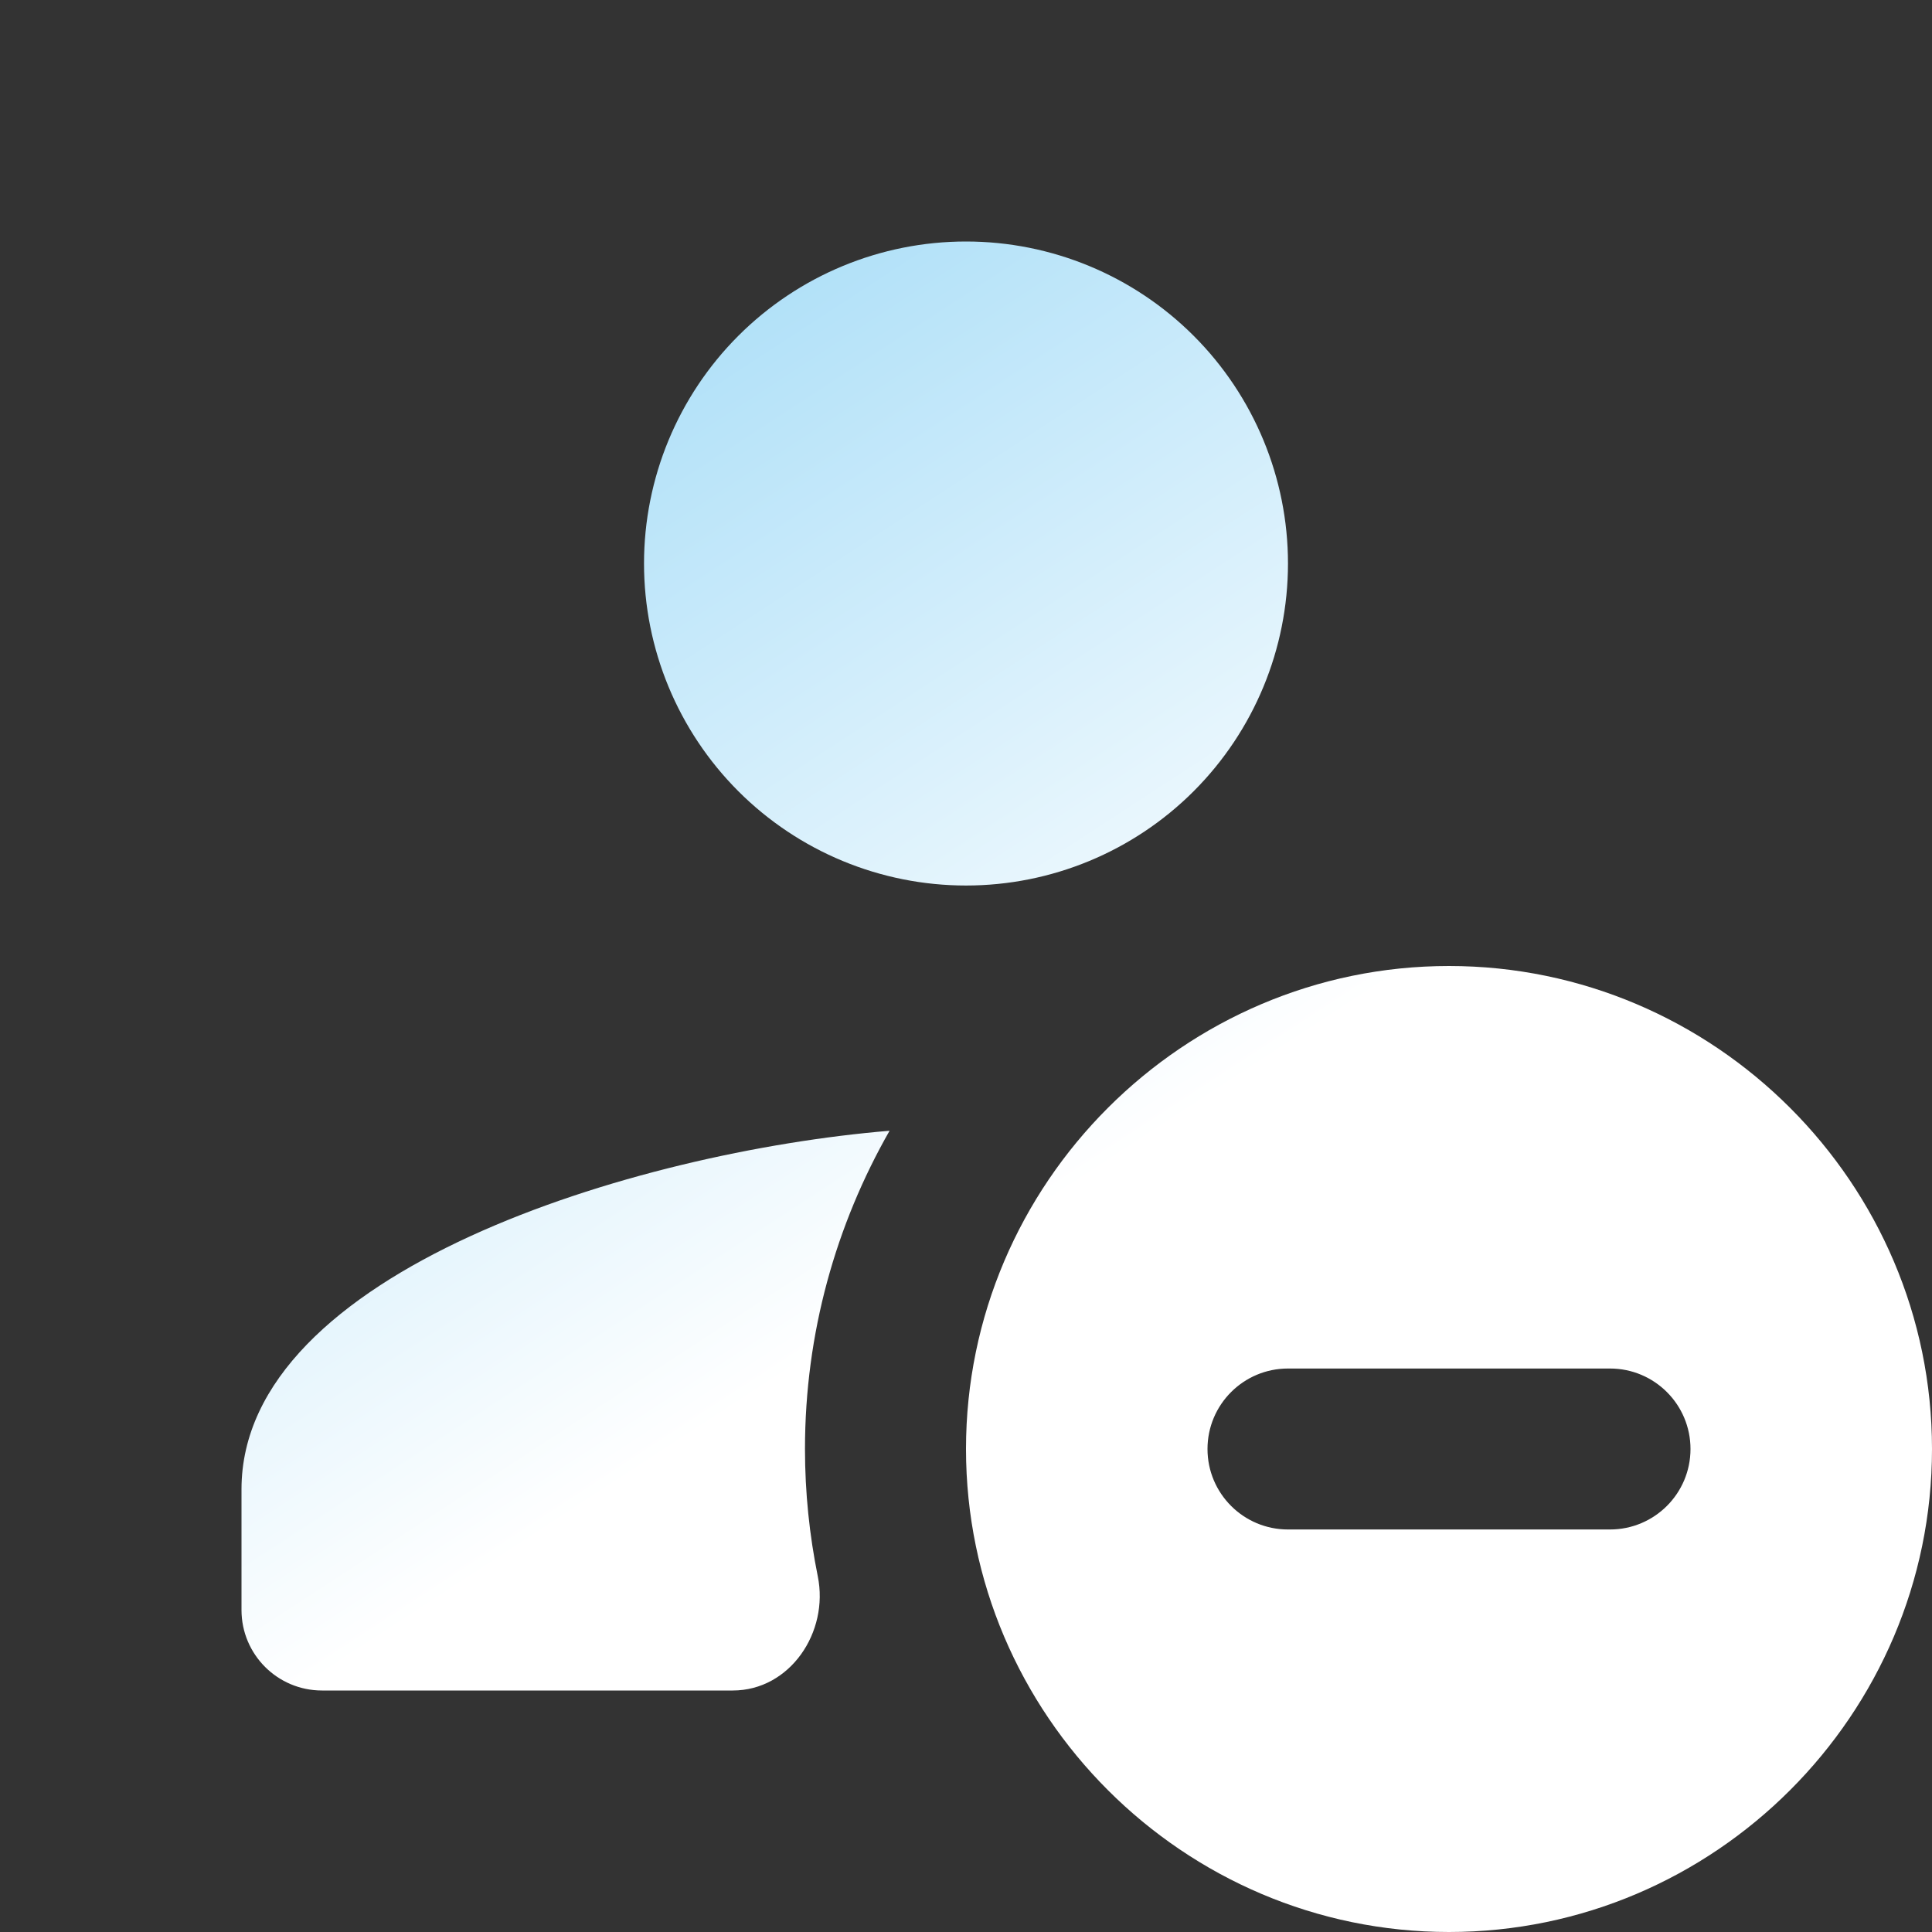<svg width="32" height="32" viewBox="0 0 32 32" fill="none" xmlns="http://www.w3.org/2000/svg">
<rect x="0" y="0" width="32" height="32" fill="#333333" stroke="none"/>
<path d="M16 4C14.585 4 13.229 4.562 12.229 5.562C11.229 6.562 10.667 7.919 10.667 9.333C10.667 10.748 11.229 12.104 12.229 13.105C13.229 14.105 14.585 14.667 16 14.667C17.415 14.667 18.771 14.105 19.771 13.105C20.771 12.104 21.333 10.748 21.333 9.333C21.333 7.919 20.771 6.562 19.771 5.562C18.771 4.562 17.415 4 16 4ZM24 16C19.6 16 16 19.6 16 24C16 28.4 19.6 32 24 32C28.4 32 32 28.4 32 24C32 19.6 28.4 16 24 16ZM14.734 18.729C10.521 19.078 4 21.061 4 24.667V26.667C4 27.403 4.597 28 5.333 28H12.137C13.084 28 13.734 27.035 13.545 26.108C13.407 25.427 13.333 24.722 13.333 24C13.333 22.08 13.846 20.285 14.734 18.729ZM25.333 22.667H26.667C27.403 22.667 28 23.264 28 24V24C28 24.736 27.403 25.333 26.667 25.333H25.333H22.667H21.333C20.597 25.333 20 24.736 20 24V24C20 23.264 20.597 22.667 21.333 22.667H22.667H25.333Z" fill="url(#paint0_linear_1162_1876)"/>
<defs>
<linearGradient id="paint0_linear_1162_1876" x1="8.9" y1="6.8" x2="28.914" y2="37.496" gradientUnits="userSpaceOnUse">
<stop stop-color="#AFE0F8"/>
<stop offset="0.427" stop-color="white"/>
<stop offset="1" stop-color="white"/>
</linearGradient>
</defs>
</svg>
